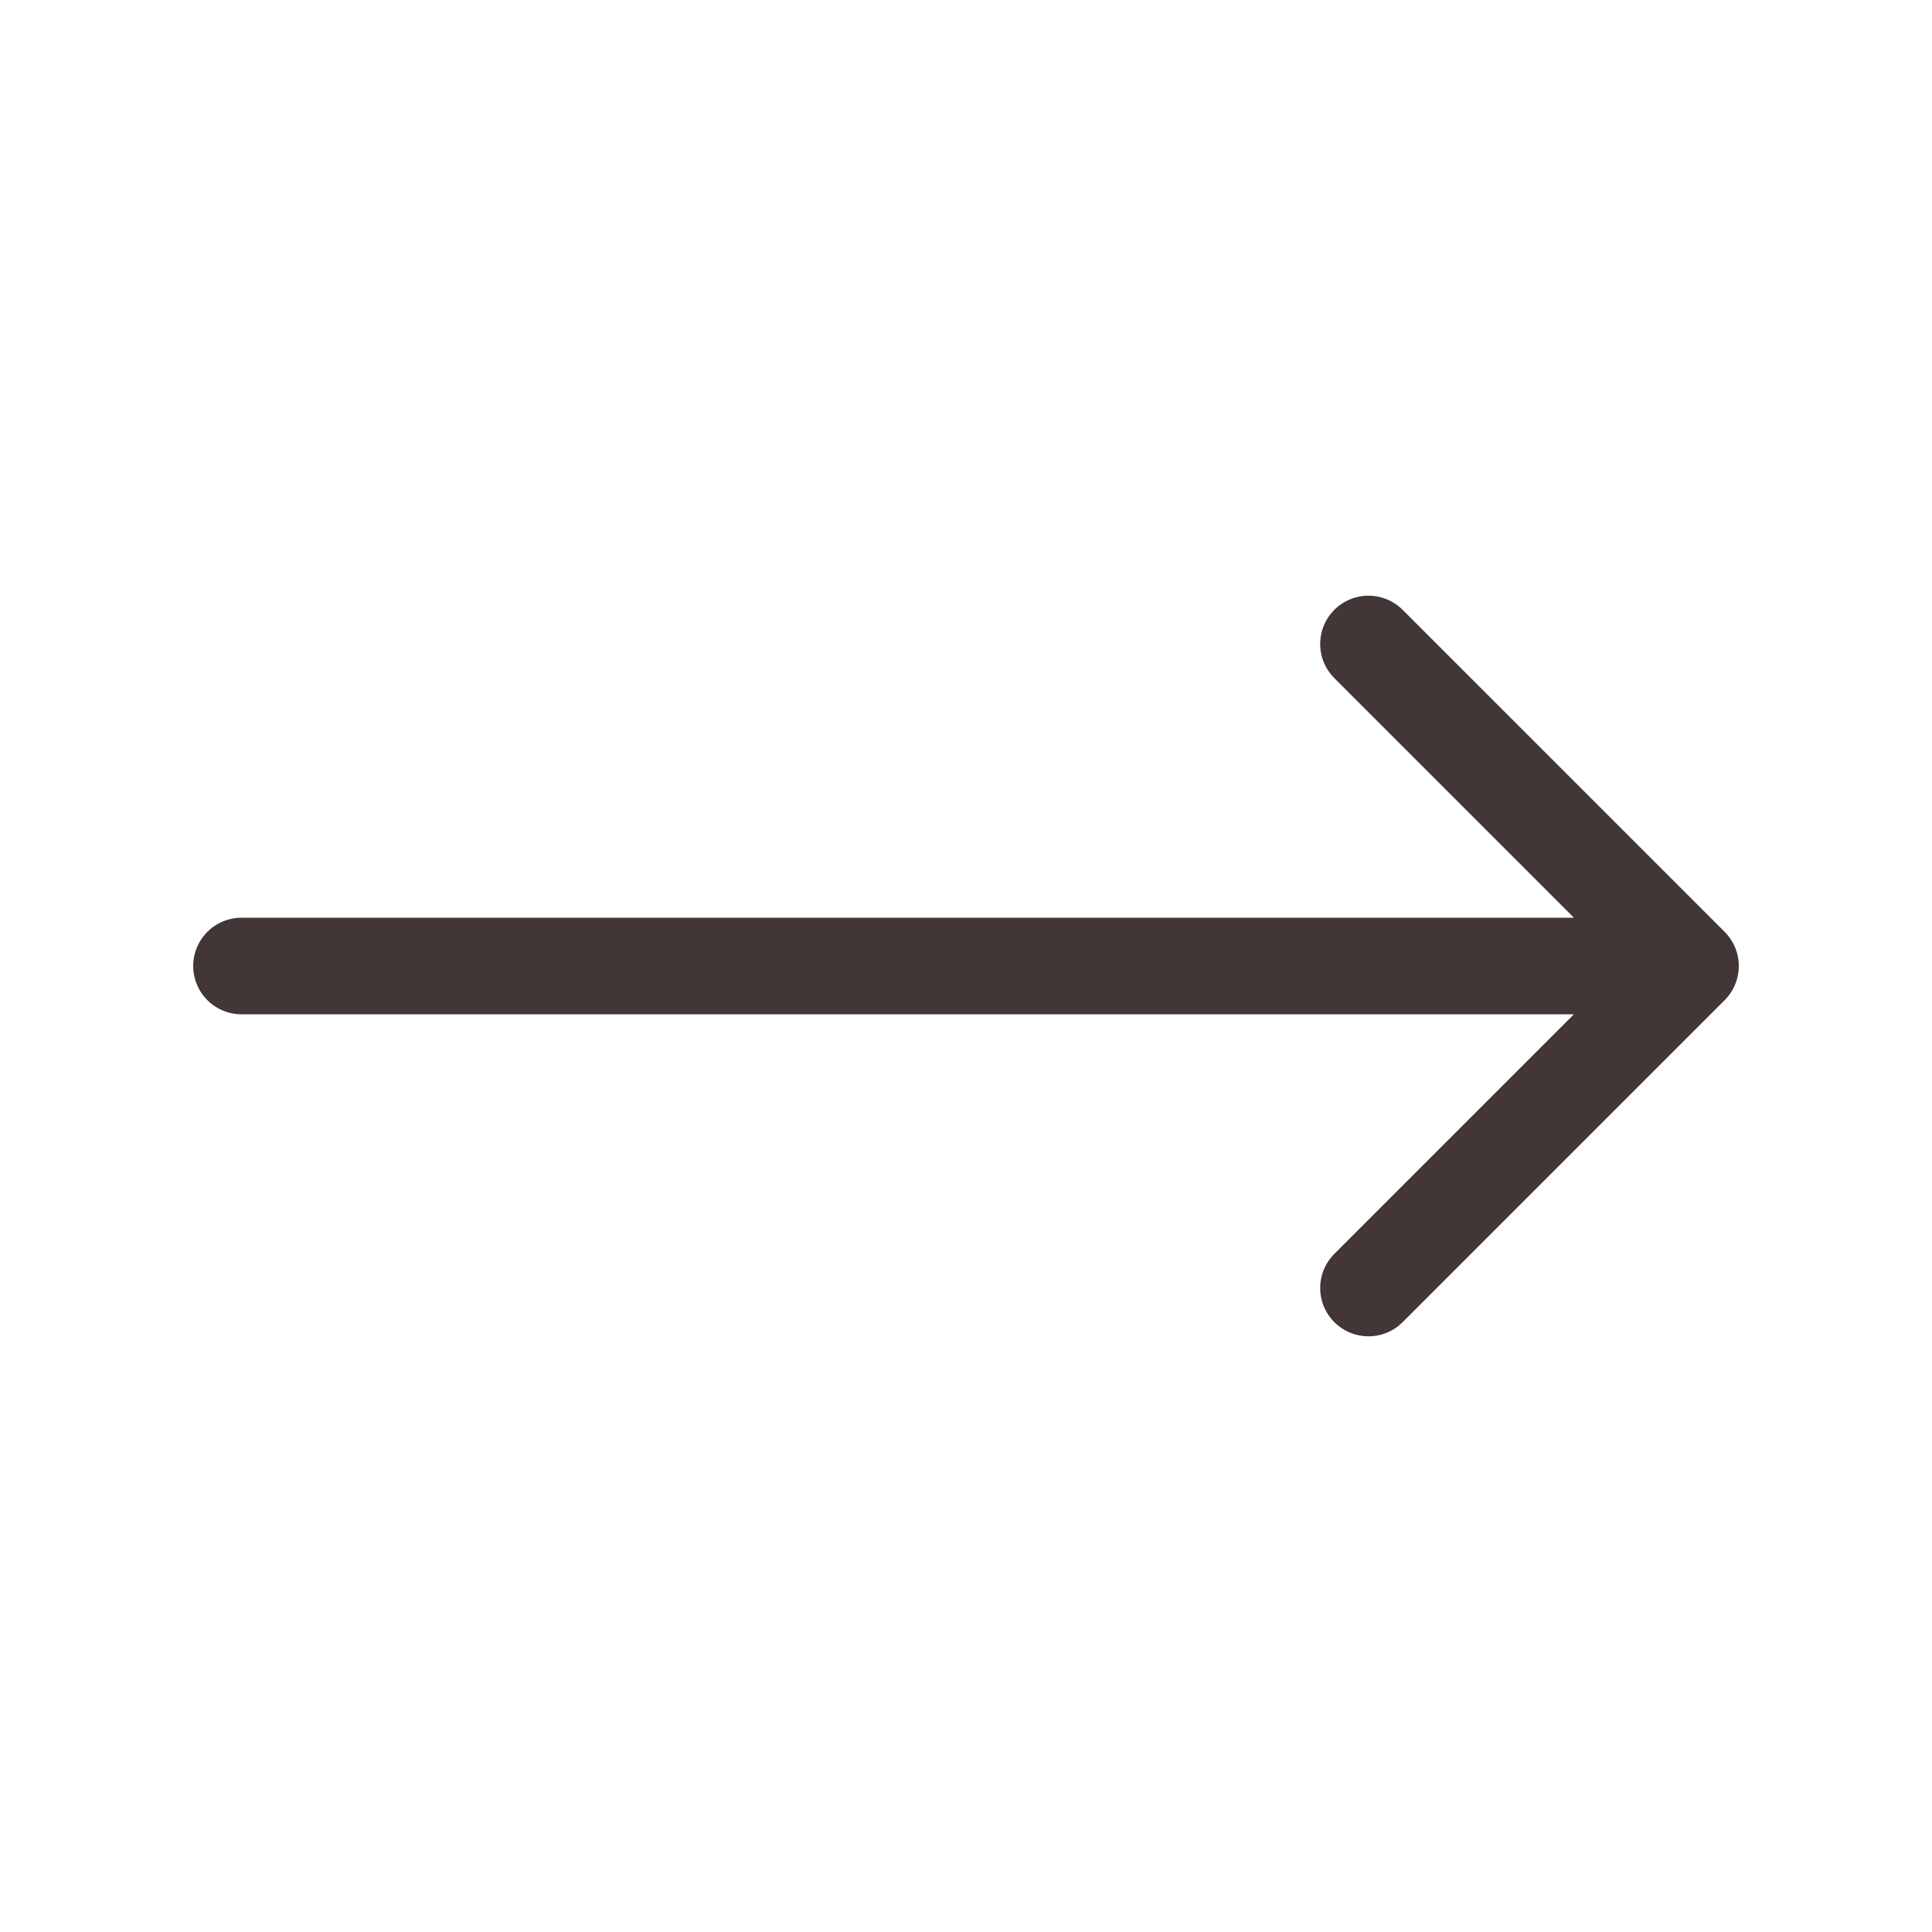 <svg width="40" height="40" viewBox="0 0 40 40" fill="none" xmlns="http://www.w3.org/2000/svg">
    <path d="M28.333 13.333L35 20M35 20L28.333 26.667M35 20L5 20" stroke="#423636" stroke-width="2" stroke-linecap="round" stroke-linejoin="round"/>
</svg>